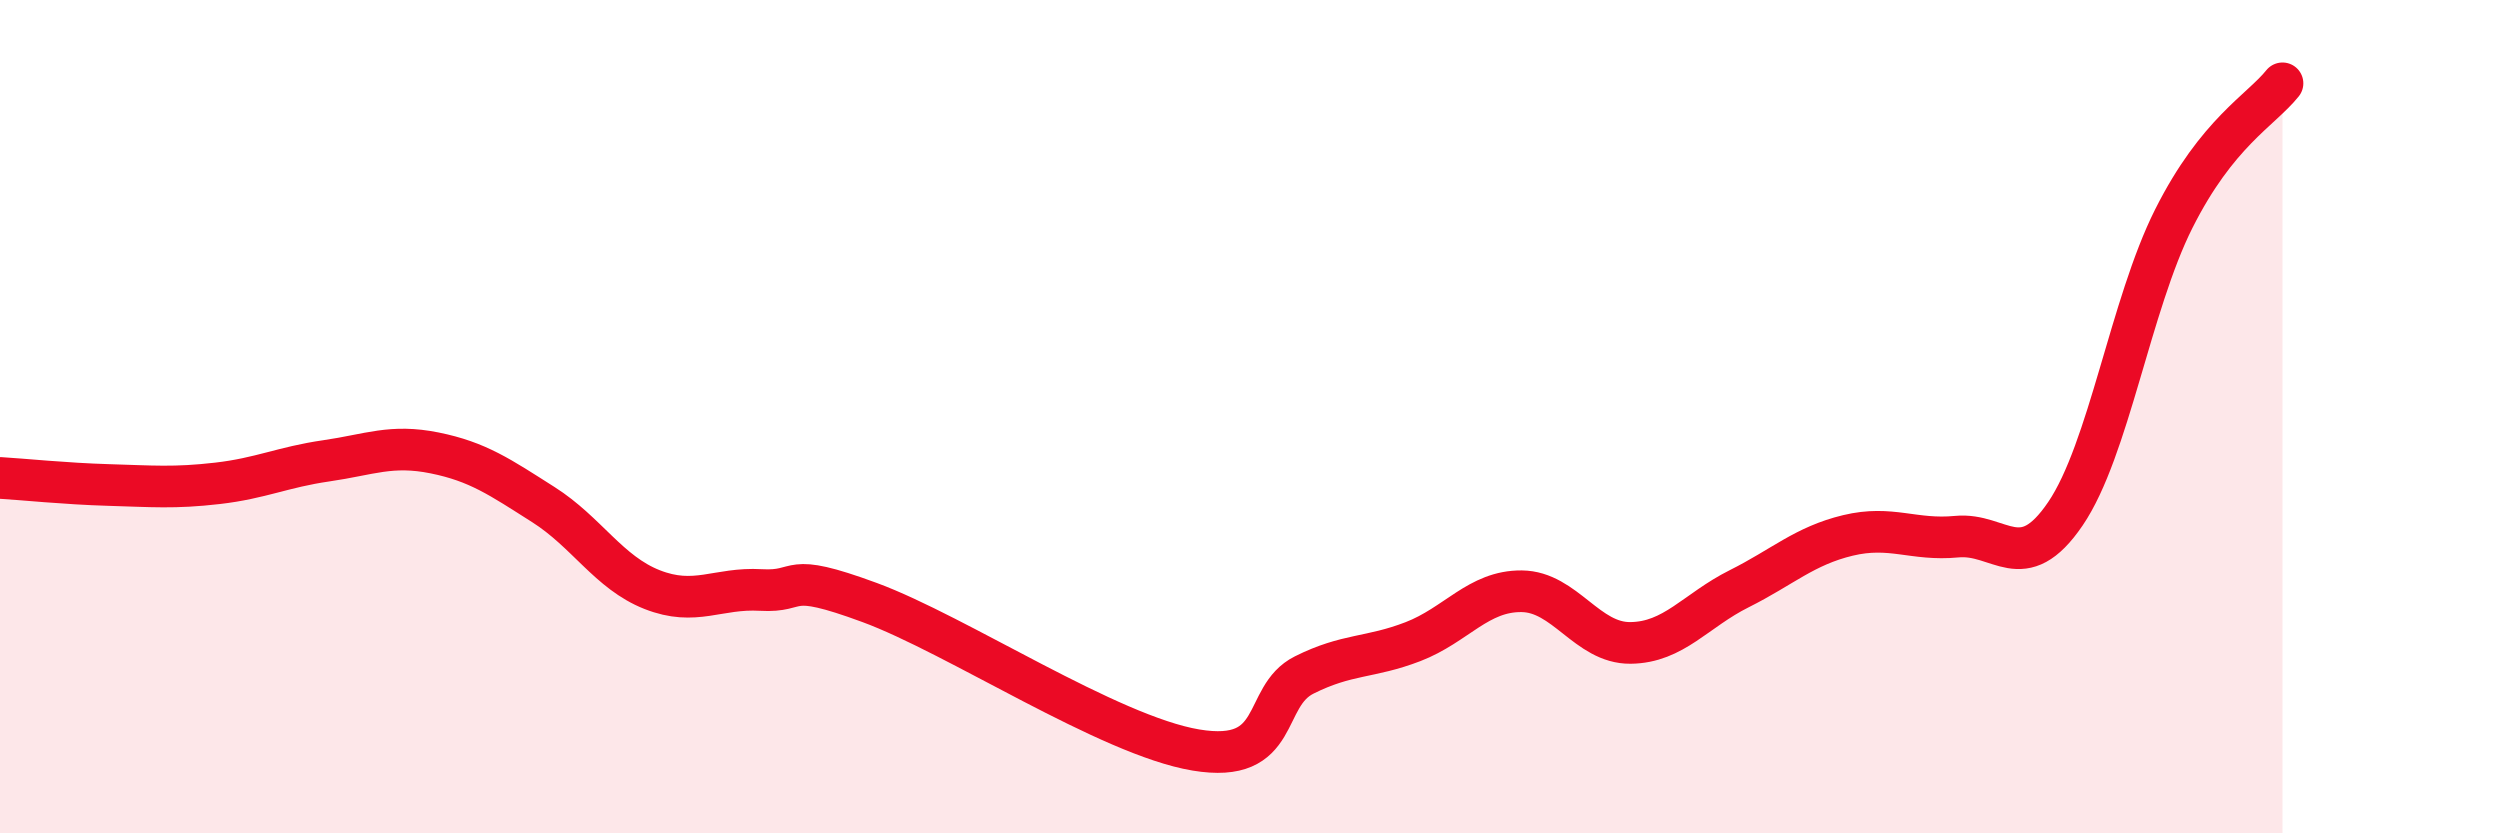 
    <svg width="60" height="20" viewBox="0 0 60 20" xmlns="http://www.w3.org/2000/svg">
      <path
        d="M 0,11.47 C 0.52,11.5 1.57,11.61 2.61,11.64 C 3.65,11.67 4.18,11.72 5.22,11.6 C 6.26,11.48 6.79,11.21 7.83,11.06 C 8.87,10.91 9.39,10.66 10.43,10.87 C 11.47,11.08 12,11.45 13.04,12.11 C 14.08,12.77 14.61,13.74 15.65,14.15 C 16.69,14.56 17.22,14.1 18.26,14.16 C 19.3,14.22 18.78,13.69 20.87,14.46 C 22.96,15.23 26.61,17.65 28.7,18 C 30.79,18.35 30.26,16.72 31.3,16.2 C 32.34,15.68 32.87,15.8 33.91,15.4 C 34.95,15 35.48,14.18 36.52,14.19 C 37.56,14.2 38.09,15.44 39.13,15.43 C 40.17,15.42 40.7,14.65 41.74,14.13 C 42.78,13.61 43.31,13.1 44.35,12.85 C 45.39,12.6 45.92,12.98 46.96,12.88 C 48,12.78 48.53,13.86 49.57,12.33 C 50.61,10.8 51.13,7.32 52.17,5.25 C 53.21,3.18 54.26,2.65 54.78,2L54.78 20L0 20Z"
        fill="#EB0A25"
        opacity="0.1"
        stroke-linecap="round"
        stroke-linejoin="round"
      />
      <path
        d="M 0,11.47 C 0.52,11.5 1.57,11.61 2.61,11.64 C 3.65,11.67 4.18,11.72 5.22,11.6 C 6.26,11.48 6.79,11.21 7.83,11.06 C 8.87,10.91 9.39,10.66 10.43,10.87 C 11.47,11.08 12,11.45 13.04,12.11 C 14.08,12.77 14.61,13.74 15.65,14.15 C 16.69,14.56 17.22,14.1 18.26,14.16 C 19.3,14.22 18.78,13.69 20.87,14.46 C 22.96,15.23 26.61,17.65 28.7,18 C 30.79,18.35 30.26,16.72 31.3,16.2 C 32.34,15.68 32.87,15.8 33.91,15.4 C 34.95,15 35.48,14.18 36.52,14.19 C 37.56,14.2 38.09,15.44 39.13,15.43 C 40.17,15.42 40.7,14.65 41.74,14.13 C 42.78,13.61 43.31,13.1 44.35,12.85 C 45.39,12.6 45.92,12.98 46.96,12.88 C 48,12.78 48.53,13.86 49.57,12.33 C 50.61,10.8 51.13,7.32 52.17,5.25 C 53.21,3.18 54.26,2.65 54.78,2"
        stroke="#EB0A25"
        stroke-width="1"
        fill="none"
        stroke-linecap="round"
        stroke-linejoin="round"
      />
    </svg>
  